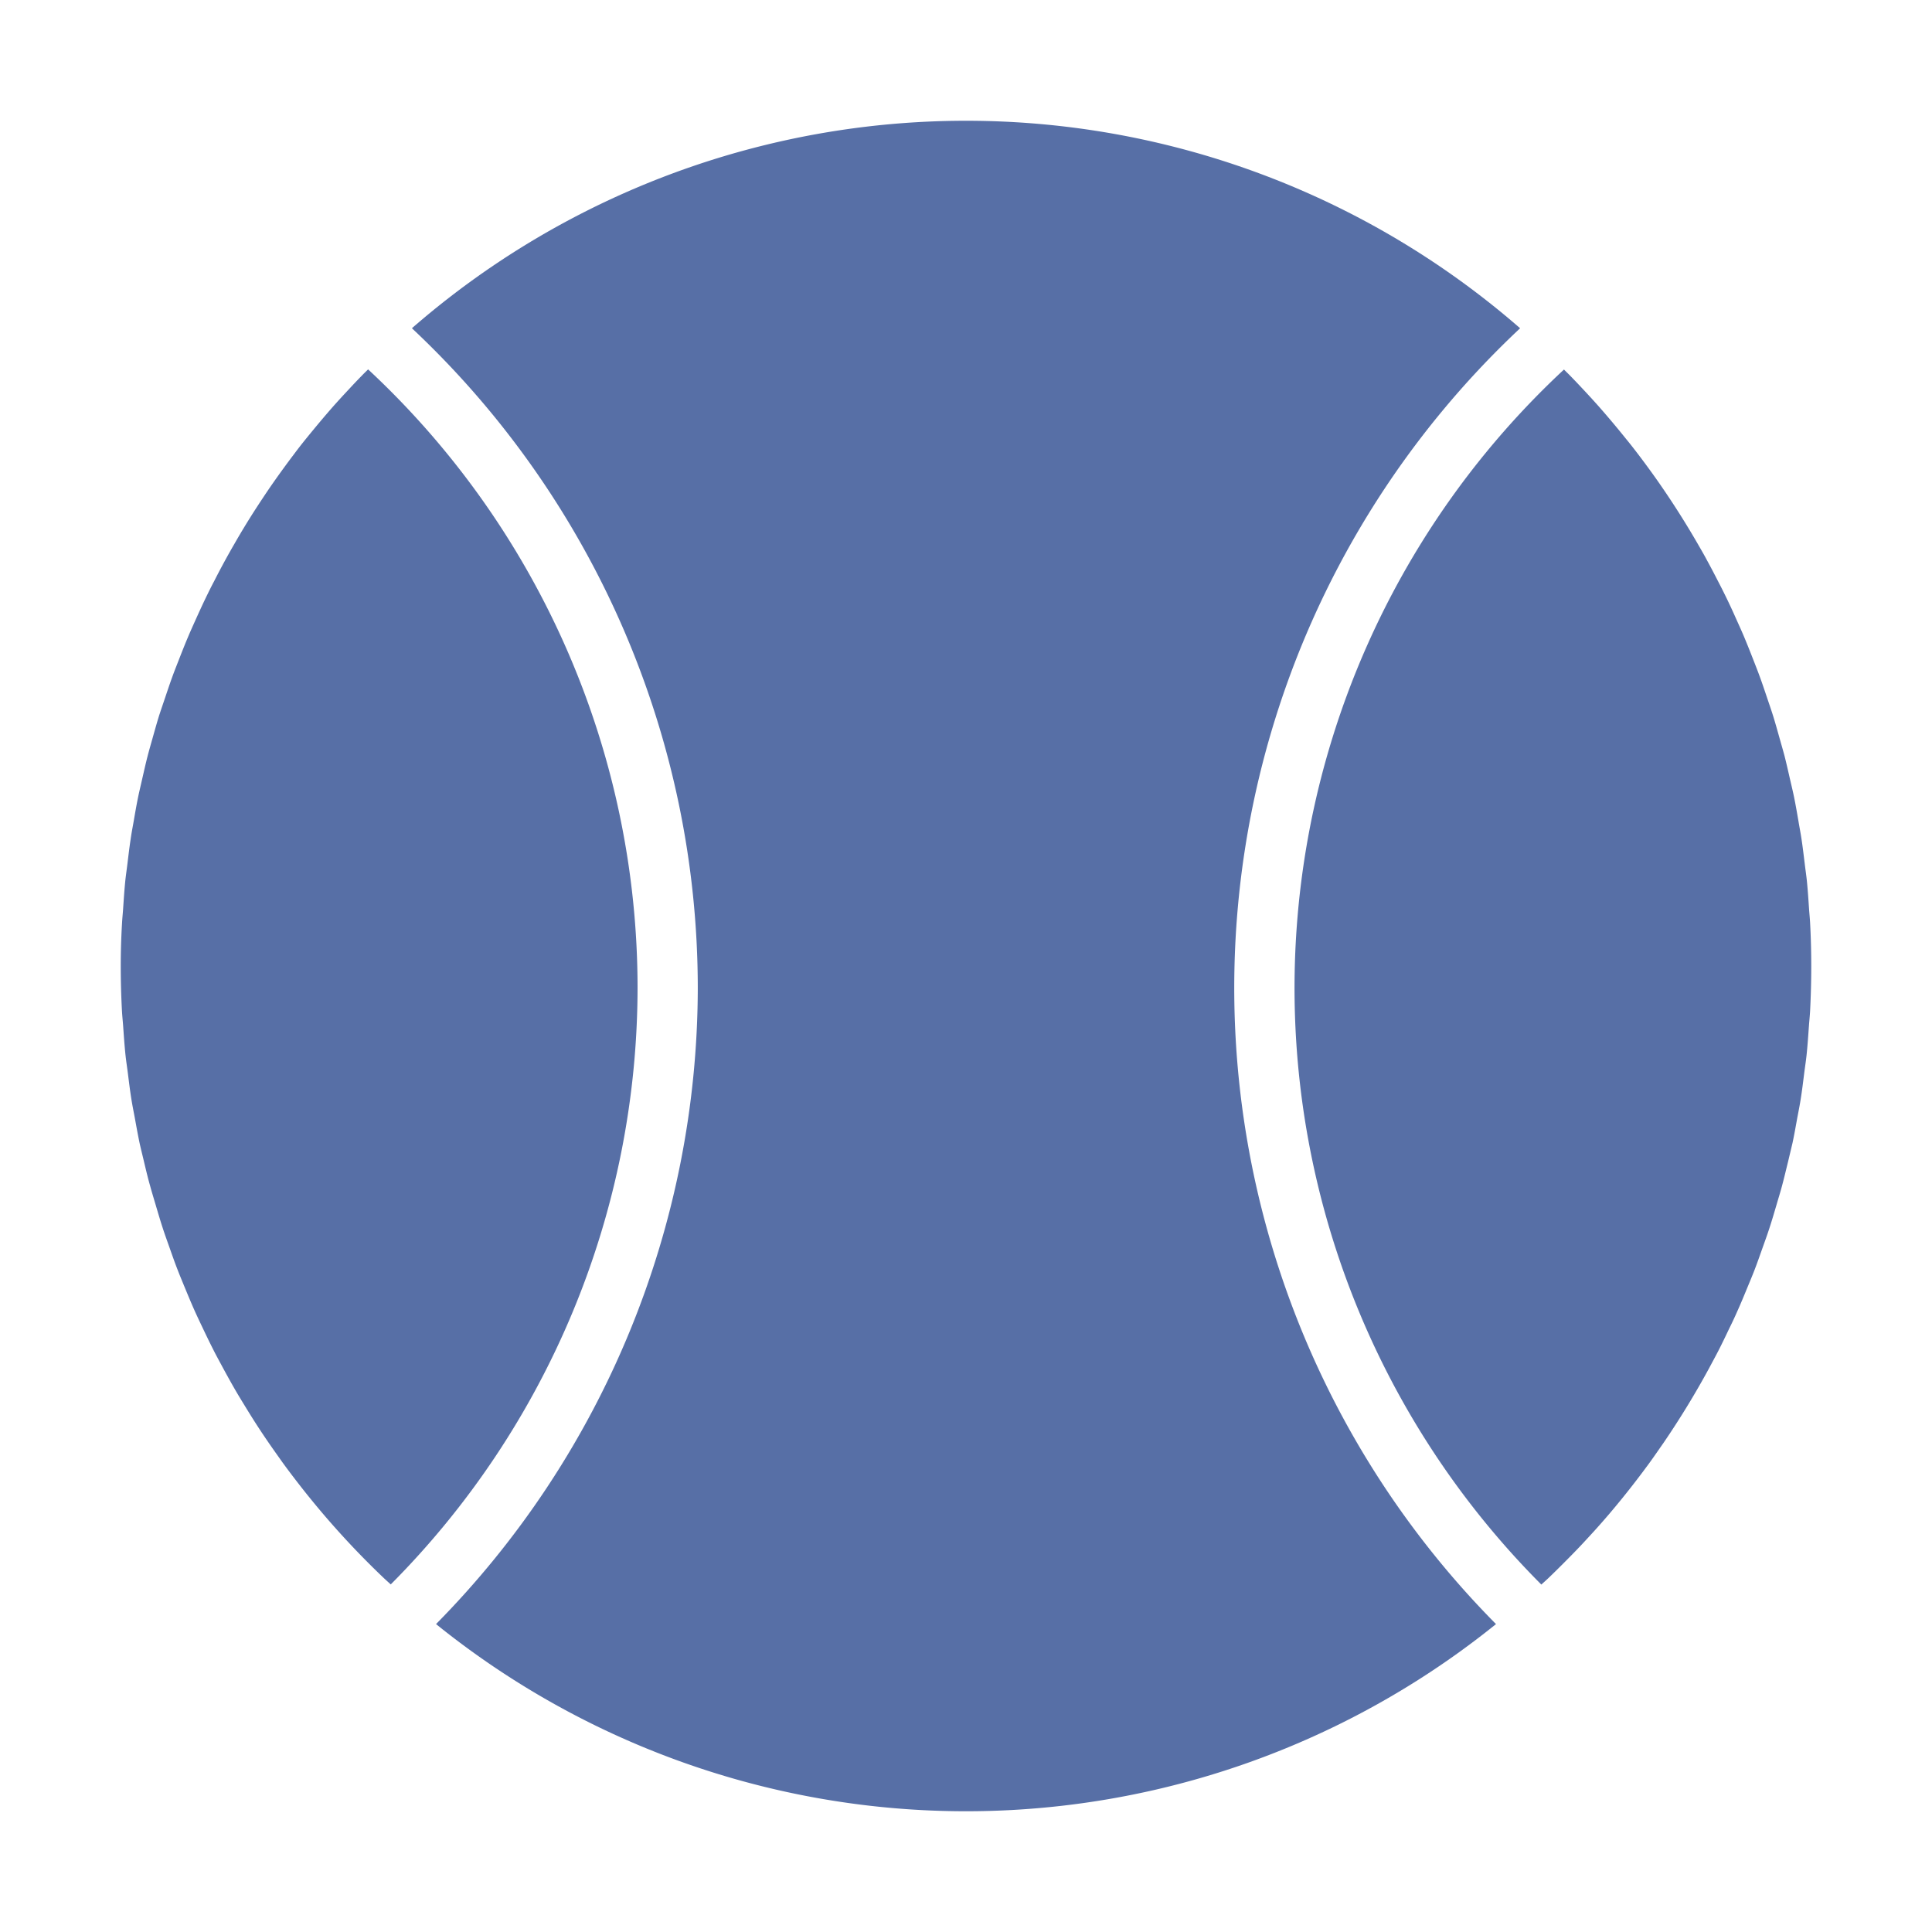 <svg xml:space="preserve" style="enable-background:new 0 0 512 512" viewBox="0 0 64 64" y="0" x="0" height="512" width="512" xmlns:xlink="http://www.w3.org/1999/xlink" version="1.1" xmlns="http://www.w3.org/2000/svg"><g><path data-original="#000000" opacity="1" fill="#576fa6" d="M50.355 10.873a27.947 27.947 0 0 0-36.71 0 29.98 29.98 0 0 1 9.47 21.854A30.052 30.052 0 0 1 14.444 53.8a27.957 27.957 0 0 0 35.113 0 29.946 29.946 0 0 1 .8-42.927z"></path><path data-original="#000000" opacity="1" fill="#576fa6" d="M59.927 30.108c-.021-.31-.041-.62-.072-.928-.019-.185-.047-.368-.069-.553-.035-.281-.067-.562-.11-.841-.03-.2-.068-.39-.1-.586-.046-.265-.091-.53-.145-.794-.041-.2-.09-.4-.136-.6-.058-.254-.115-.509-.179-.761-.053-.2-.112-.4-.168-.6-.07-.248-.139-.5-.215-.742-.063-.2-.133-.4-.2-.6-.081-.24-.161-.48-.249-.718-.073-.2-.153-.4-.231-.6a31.966 31.966 0 0 0-.282-.7c-.084-.2-.173-.393-.261-.589a20.91 20.91 0 0 0-.606-1.258c-.114-.223-.23-.445-.35-.664-.1-.19-.21-.377-.318-.565a28.036 28.036 0 0 0-1.145-1.819q-.182-.267-.371-.529-.221-.306-.45-.608c-.13-.17-.261-.34-.4-.508a31.305 31.305 0 0 0-.902-1.074 28.244 28.244 0 0 0-.522-.571 26.963 26.963 0 0 0-.437-.459c-.065-.067-.134-.131-.2-.2a27.974 27.974 0 0 0-.75 40.25c.076-.07.154-.139.23-.211.166-.158.329-.32.491-.482.187-.187.373-.375.555-.567.157-.166.311-.335.463-.5q.266-.294.522-.594.221-.261.435-.525a29.643 29.643 0 0 0 .894-1.164c.154-.212.3-.427.452-.643a28.592 28.592 0 0 0 1.522-2.494c.106-.2.213-.394.315-.594.119-.233.232-.47.344-.706.1-.2.193-.4.284-.608.108-.241.208-.484.308-.727.085-.206.172-.411.252-.619.095-.247.182-.5.27-.746.074-.208.15-.416.218-.627.084-.255.159-.513.235-.771.061-.209.126-.417.182-.627.071-.263.133-.529.2-.8l.149-.627c.059-.275.107-.552.157-.828.038-.2.08-.407.112-.612.047-.291.082-.585.119-.878.025-.194.055-.387.076-.581.034-.323.056-.649.079-.974.012-.166.03-.332.039-.5Q60 32.745 60 32q0-.708-.037-1.413c-.008-.16-.025-.319-.036-.479zM4.079 33.983c.023.325.045.651.079.974.021.194.051.387.076.581.037.293.072.587.119.878.032.205.074.408.112.612.05.276.1.553.157.828.046.211.1.42.149.63.063.264.125.529.2.791.057.211.122.421.184.631.076.256.151.514.234.768.068.211.144.419.218.628.088.249.175.5.27.743.08.21.168.417.253.625.1.241.2.483.306.721.092.206.189.409.286.613.112.235.224.469.342.7.1.2.211.4.318.6.124.228.249.456.378.68.114.2.232.392.351.586.135.221.272.442.413.659q.186.287.38.568c.147.214.3.427.449.638q.2.276.409.547a28.615 28.615 0 0 0 .922 1.144q.255.3.518.592a27.798 27.798 0 0 0 1.511 1.554c.076.072.155.141.231.212a28.047 28.047 0 0 0 8.176-19.761 27.986 27.986 0 0 0-8.926-20.489c-.066.067-.135.131-.2.2-.147.149-.29.3-.432.454-.179.191-.356.383-.529.578q-.207.236-.409.476c-.168.2-.333.4-.495.6q-.2.246-.385.495a31.292 31.292 0 0 0-.822 1.137q-.217.32-.427.643a24.875 24.875 0 0 0-.727 1.192 25.002 25.002 0 0 0-.667 1.227c-.1.188-.193.376-.285.567-.111.229-.216.46-.321.692-.086.192-.174.384-.256.579-.1.235-.194.472-.287.71-.077.2-.155.391-.227.588-.089.241-.17.485-.252.728-.067.2-.135.395-.2.595-.077.247-.147.5-.217.748-.056.2-.115.4-.166.6-.066.253-.122.51-.181.765-.045.2-.094.4-.135.6-.054.263-.1.529-.145.793-.035.2-.073.391-.1.587-.043.279-.075.56-.11.841-.022.185-.05.368-.069.553-.031.308-.051.618-.072.928-.011.16-.028.319-.036.479Q4 31.292 4 32q0 .744.04 1.484c.009.167.027.333.039.499z"></path></g></svg>